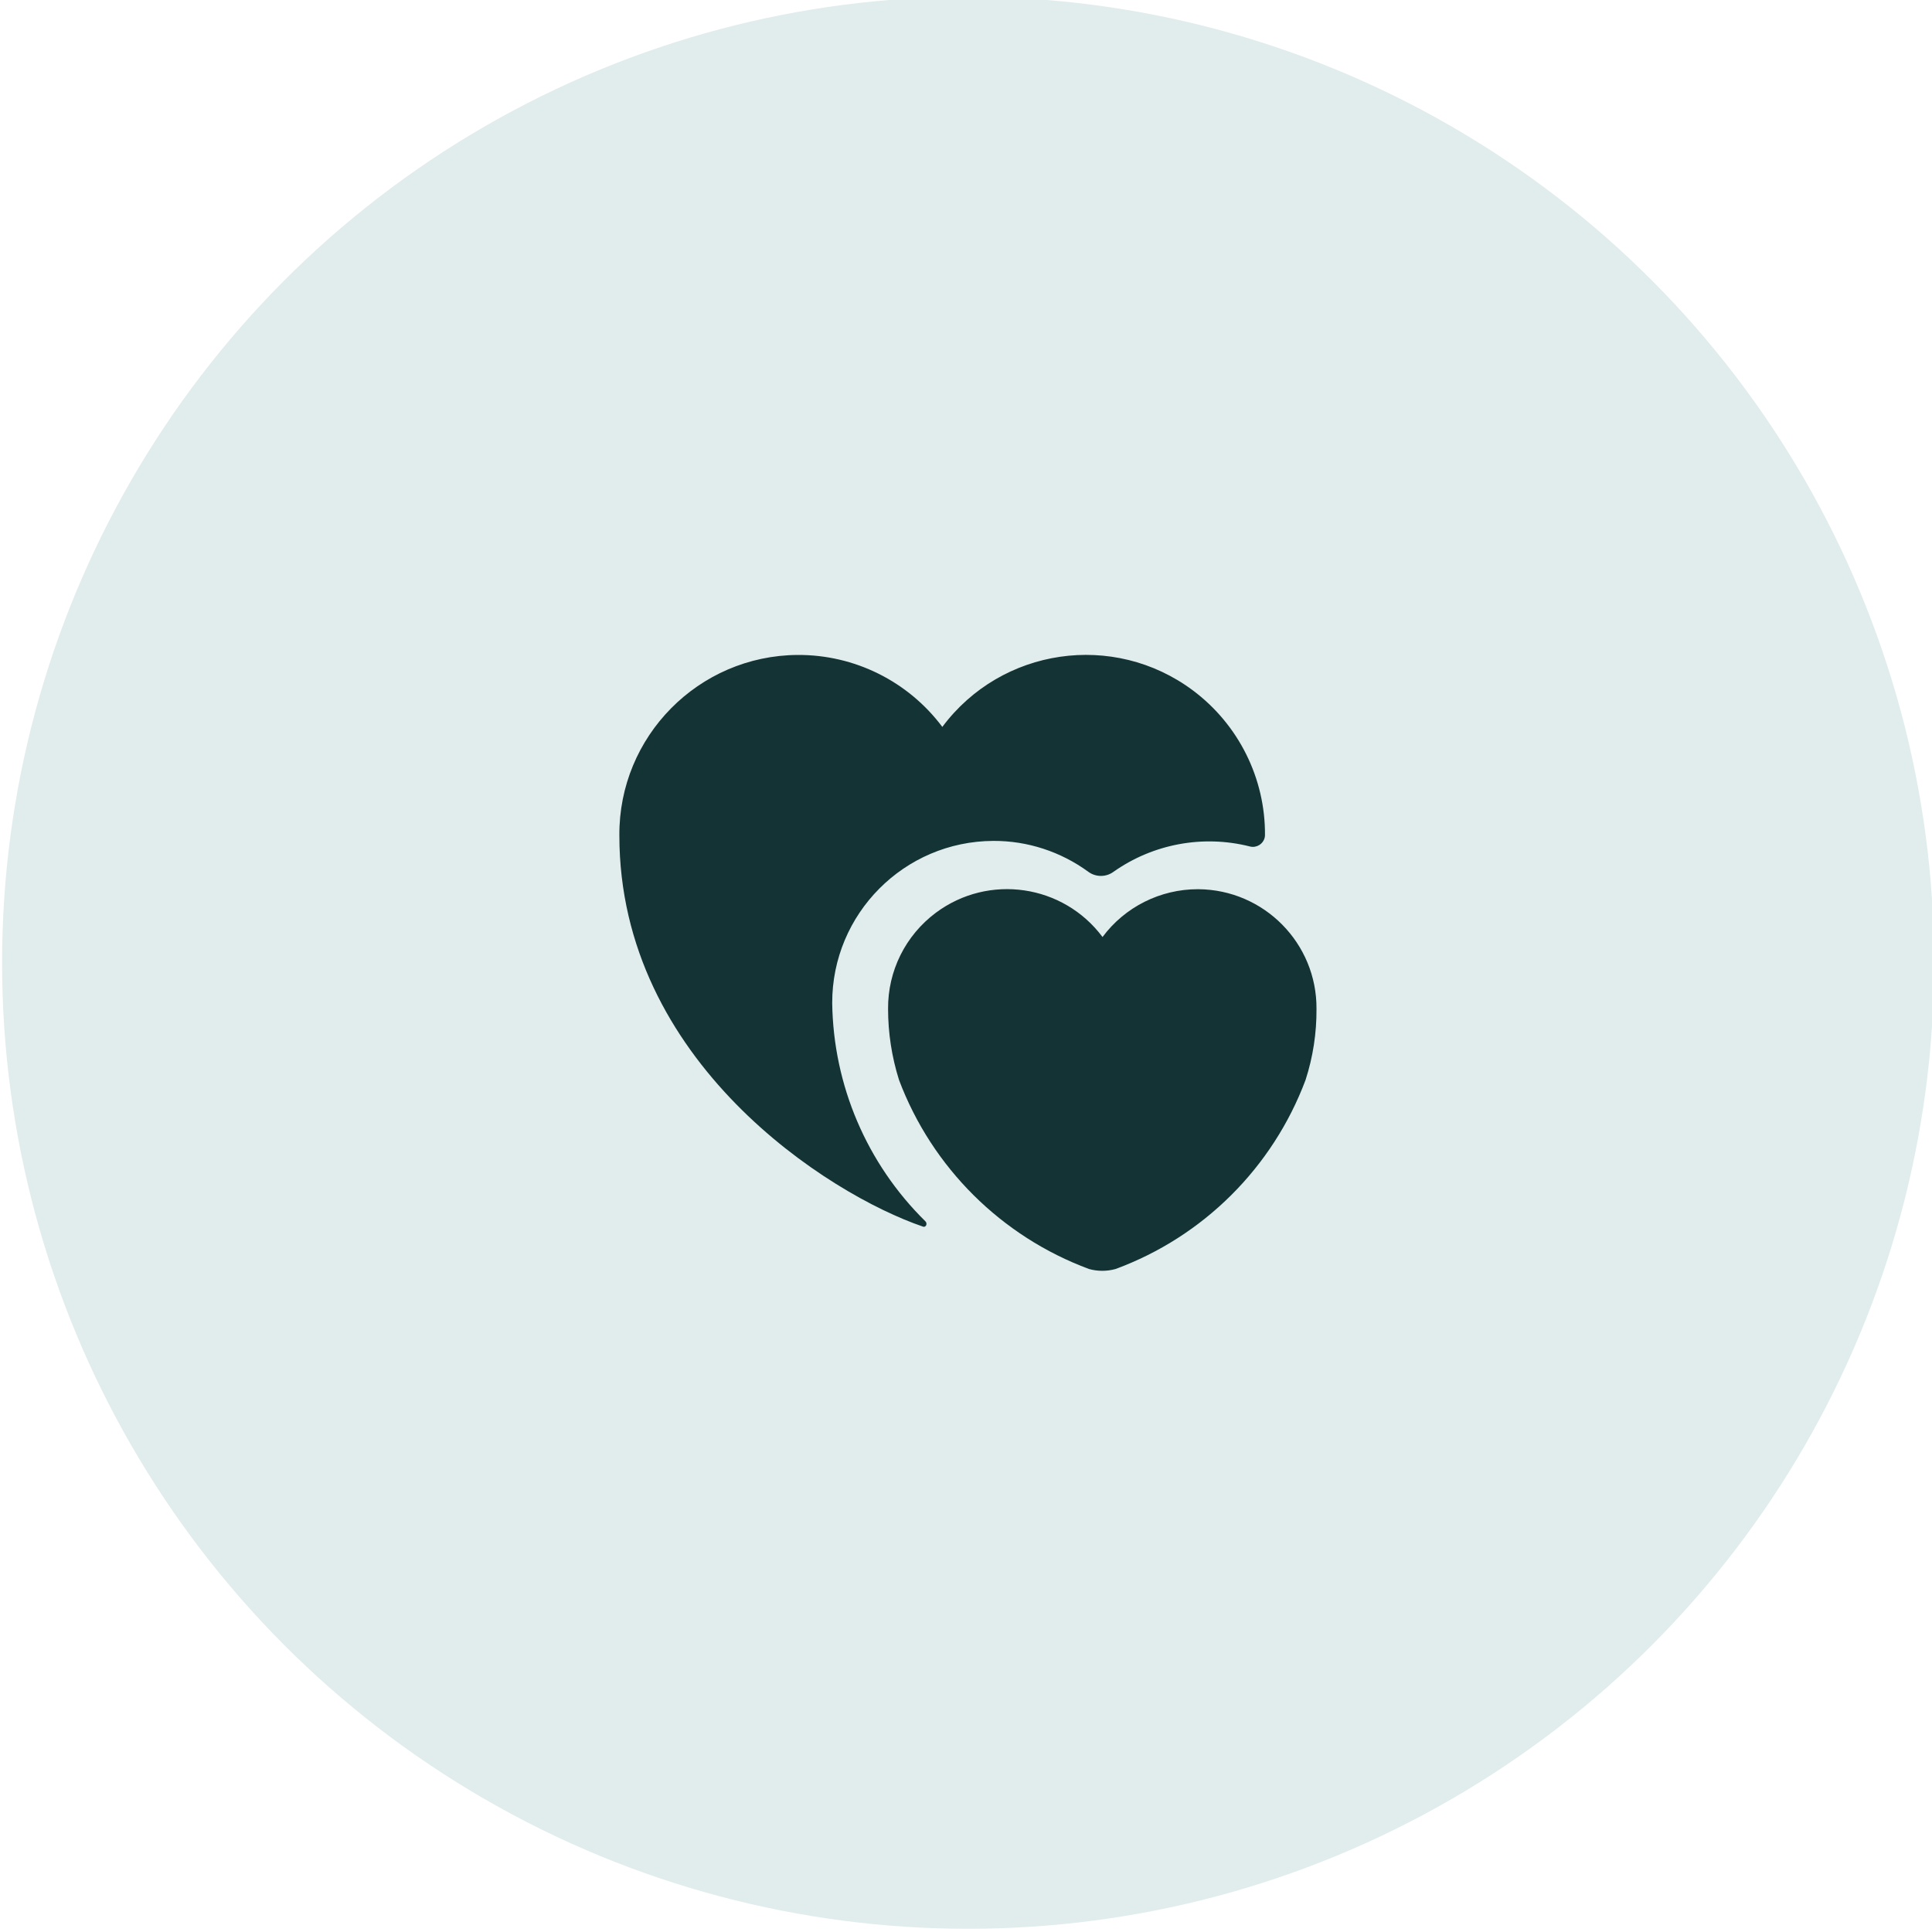 <?xml version="1.0" encoding="UTF-8"?>
<svg id="Layer_1" data-name="Layer 1" xmlns="http://www.w3.org/2000/svg" viewBox="0 0 120 120">
  <defs>
    <style>
      .cls-1 {
        fill: #143335;
      }

      .cls-1, .cls-2 {
        stroke-width: 0px;
      }

      .cls-2 {
        fill: #e0edec;
      }
    </style>
  </defs>
  <circle class="cls-2" cx="60.13" cy="59.8" r="60"/>
  <g id="vuesax_bold_lovely" data-name="vuesax bold lovely">
    <g id="lovely">
      <g>
        <path id="Vector-2" class="cls-1" d="M74.4,55.23c-2.33,0-4.53,1.1-5.92,2.97-2.44-3.27-7.07-3.95-10.35-1.51-1.89,1.41-2.99,3.62-2.97,5.98,0,1.49.23,2.98.68,4.41,2.05,5.44,6.36,9.72,11.8,11.74.54.15,1.11.15,1.65,0,5.45-2.01,9.76-6.3,11.8-11.74.46-1.42.69-2.91.68-4.41.03-4.08-3.26-7.41-7.34-7.44-.01,0-.02,0-.03,0Z"/>
        <path id="Vector-3" class="cls-1" d="M78.57,51.88c-.01.41-.36.73-.77.72-.06,0-.13-.01-.19-.03-2.91-.73-6-.15-8.45,1.58-.46.34-1.1.34-1.56,0-1.71-1.25-3.78-1.93-5.9-1.92-5.54.02-10.02,4.53-10.01,10.07.07,5.11,2.15,9.98,5.79,13.56.15.15.02.41-.17.32-5.84-1.99-18.84-10.24-18.84-24.29-.04-6.15,4.92-11.17,11.07-11.21,3.54-.02,6.87,1.64,8.99,4.47,3.67-4.92,10.64-5.94,15.56-2.27,2.84,2.12,4.51,5.47,4.48,9.01Z"/>
      </g>
    </g>
  </g>
</svg>